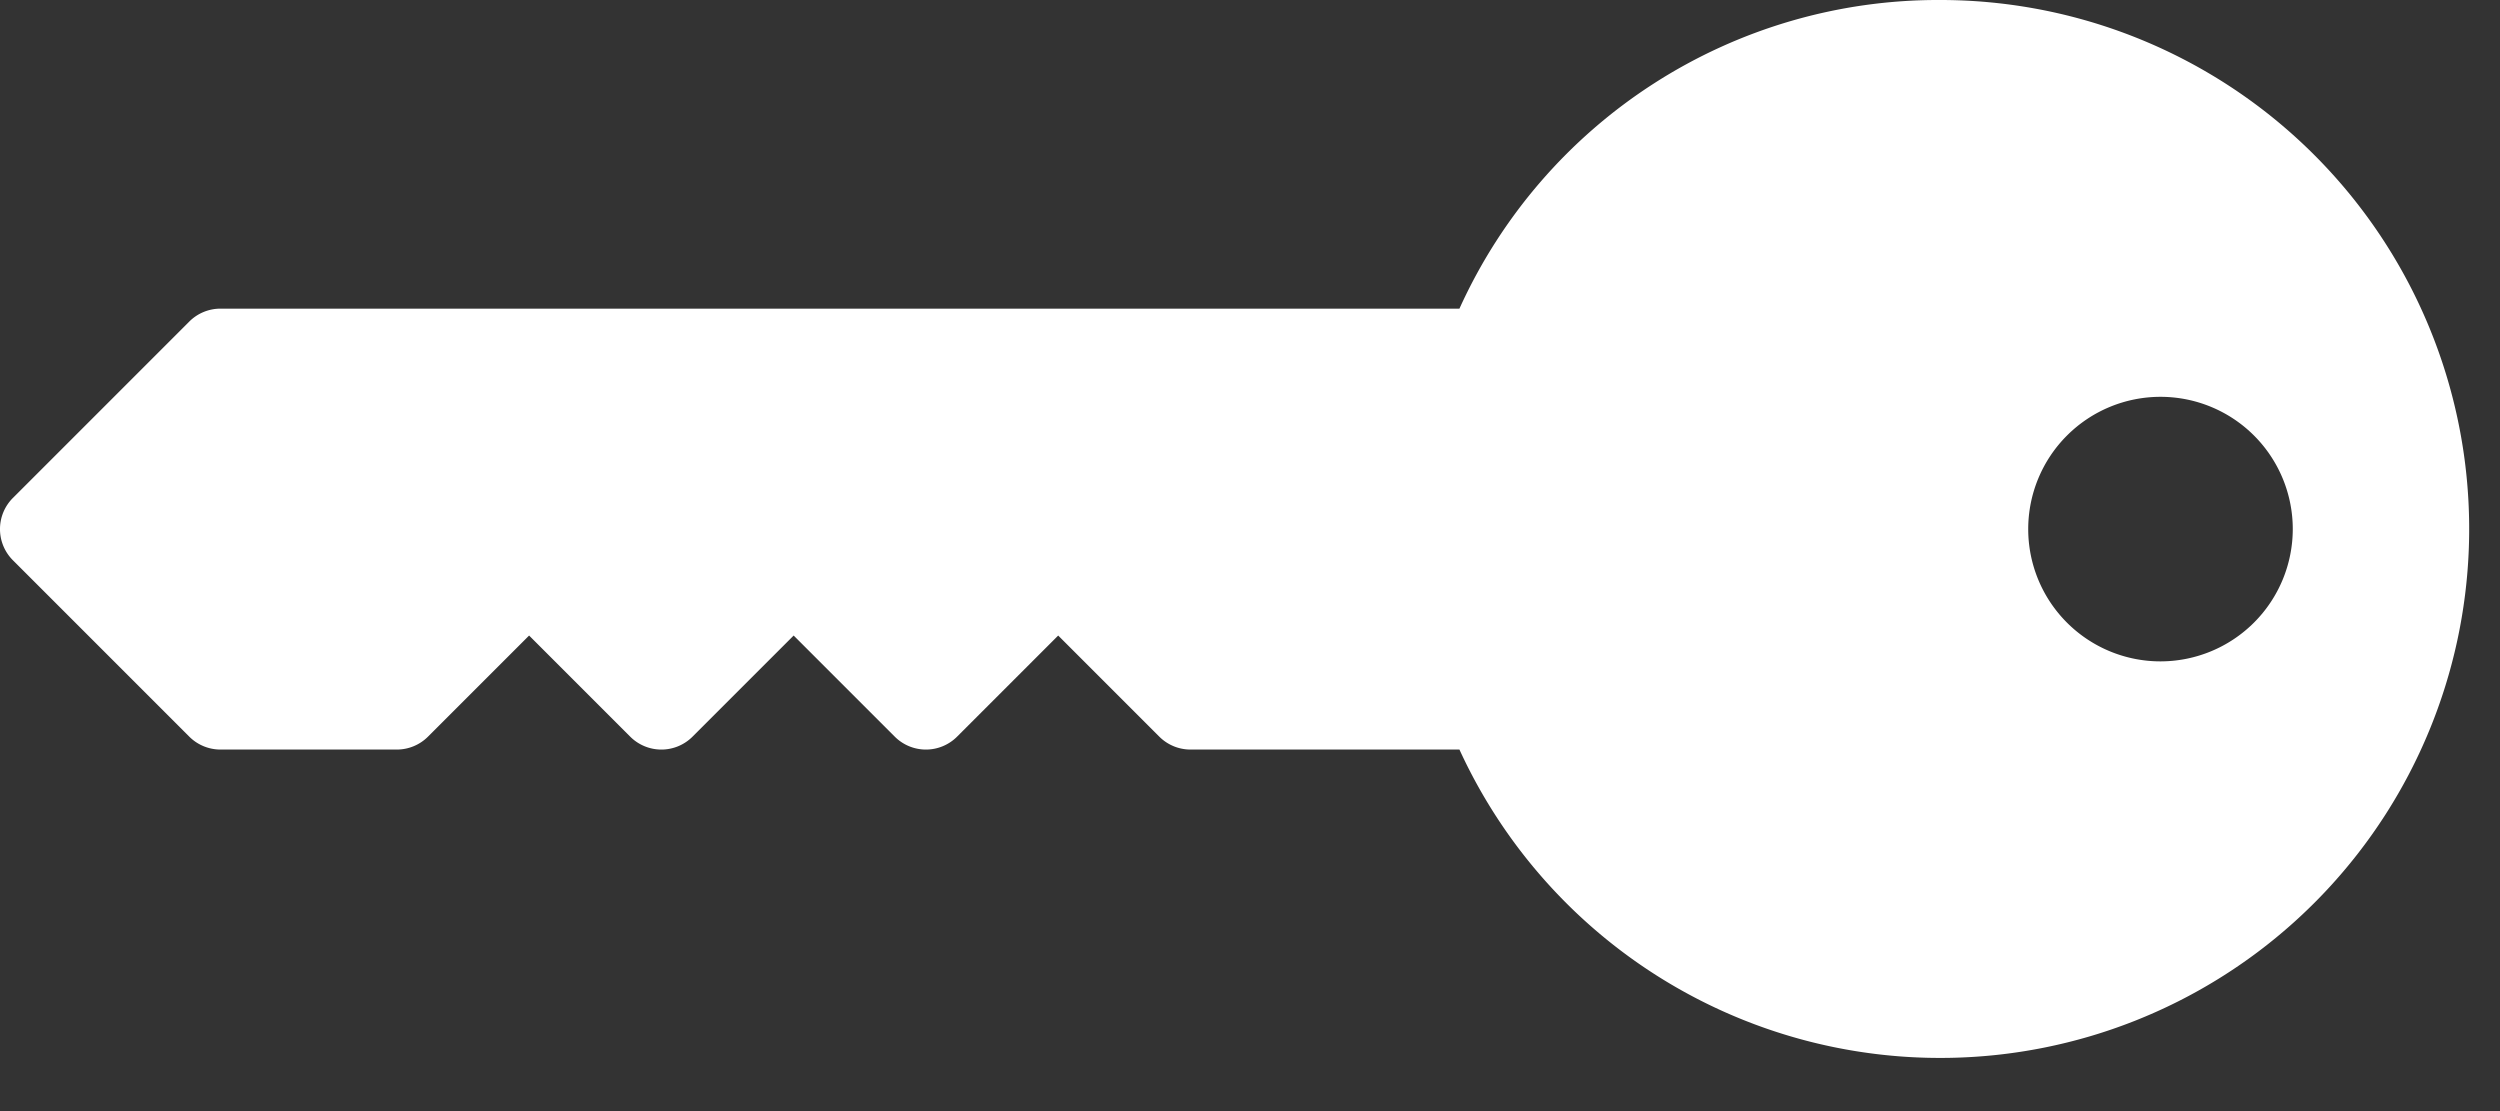 <?xml version="1.0" encoding="UTF-8" standalone="no"?><svg xmlns="http://www.w3.org/2000/svg" xmlns:xlink="http://www.w3.org/1999/xlink" fill="#ffffff" height="25.2" preserveAspectRatio="xMidYMid meet" version="1" viewBox="4.0 20.0 56.7 25.2" width="56.7" zoomAndPan="magnify"><rect x="4.0" y="20.0" width="56.7" height="25.2" fill="#333333" stroke="none"/><g id="change1_1"><path d="M48,20a11.917,11.917,0,0,0-10.9,7H9a1,1,0,0,0-.707.293l-4,4a.999.999,0,0,0,0,1.414l4,4A1,1,0,0,0,9,37h4a1,1,0,0,0,.707-.293L16,34.414l2.293,2.293a.999.999,0,0,0,1.414,0L22,34.414l2.293,2.293a.999.999,0,0,0,1.414,0L28,34.414l2.293,2.293A1,1,0,0,0,31,37h6.1A11.997,11.997,0,1,0,48,20Zm5,15a3,3,0,1,1,3-3A3.003,3.003,0,0,1,53,35Z" fill="inherit"/></g></svg>